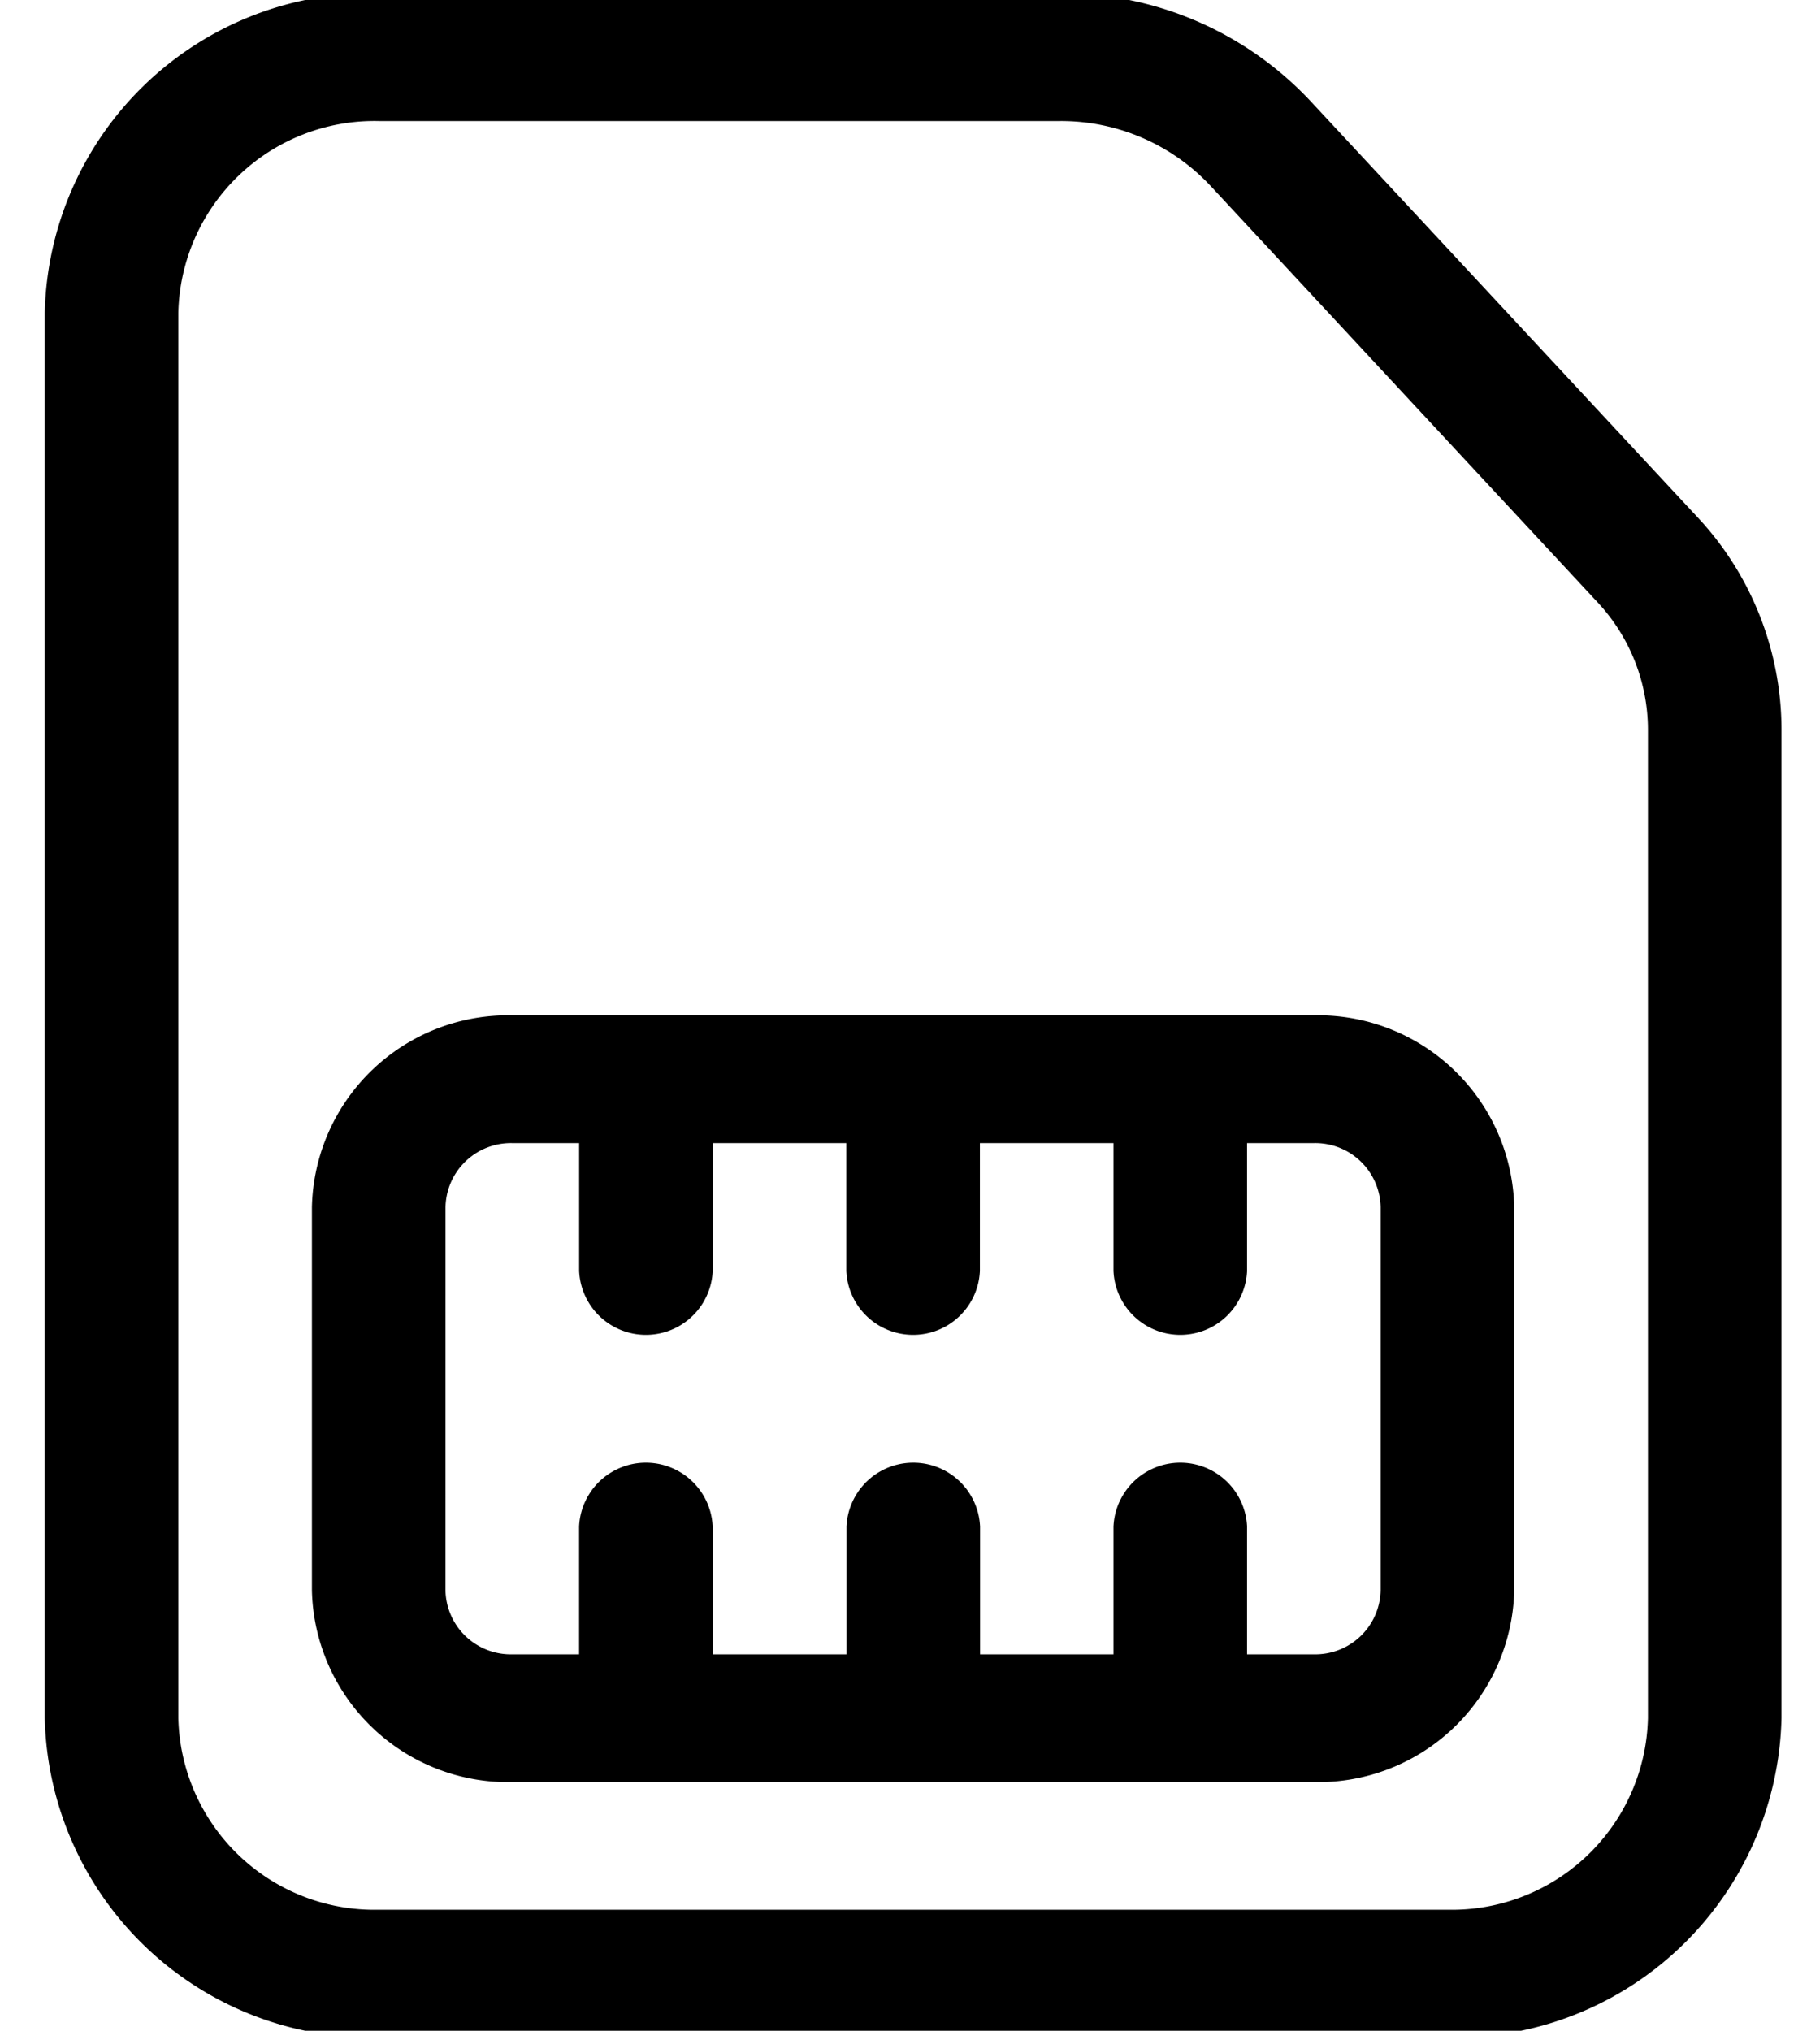 <svg id="sim-green" xmlns="http://www.w3.org/2000/svg" xmlns:xlink="http://www.w3.org/1999/xlink" width="43.039" height="48.026" viewBox="0 0 43.039 48.026">
  <defs>
    <clipPath id="clip-path">
      <rect id="Rectangle_19" data-name="Rectangle 19" width="43.039" height="48.026"/>
    </clipPath>
  </defs>
  <g id="Group_7" data-name="Group 7" transform="translate(0 0)" clip-path="url(#clip-path)">
    <path id="Path_3" data-name="Path 3" d="M74.739,280A4.639,4.639,0,0,0,70,284.532V293.6a4.639,4.639,0,0,0,4.739,4.532H93.693a4.639,4.639,0,0,0,4.739-4.532v-9.065A4.639,4.639,0,0,0,93.693,280Zm-1.58,4.532a1.546,1.546,0,0,1,1.58-1.511h1.58v3.022a1.581,1.581,0,0,0,3.159,0v-3.022h3.159v3.022a1.581,1.581,0,0,0,3.159,0v-3.022h3.159v3.022a1.581,1.581,0,0,0,3.159,0v-3.022h1.58a1.546,1.546,0,0,1,1.579,1.511V293.6a1.546,1.546,0,0,1-1.579,1.511h-1.58v-3.021a1.581,1.581,0,0,0-3.159,0v3.021H85.8v-3.021a1.581,1.581,0,0,0-3.159,0v3.021H79.477v-3.021a1.581,1.581,0,0,0-3.159,0v3.021h-1.58a1.546,1.546,0,0,1-1.58-1.511Z" transform="translate(-62.623 -255.987)" fill-rule="evenodd"/>
    <path id="Path_4" data-name="Path 4" d="M7.9,0A7.732,7.732,0,0,0,0,7.554V40.79a7.732,7.732,0,0,0,7.9,7.554H33.17a7.732,7.732,0,0,0,7.9-7.554V17.4a7.369,7.369,0,0,0-1.995-5.019L29.918,2.535A8.06,8.06,0,0,0,24.015,0ZM3.159,7.554A4.639,4.639,0,0,1,7.9,3.022H24.015a4.836,4.836,0,0,1,3.542,1.521l9.155,9.851a4.422,4.422,0,0,1,1.2,3.011V40.79a4.639,4.639,0,0,1-4.739,4.532H7.9A4.639,4.639,0,0,1,3.159,40.79Z" transform="translate(1.059 -0.159)" fill-rule="evenodd"/>
  </g>
</svg>

